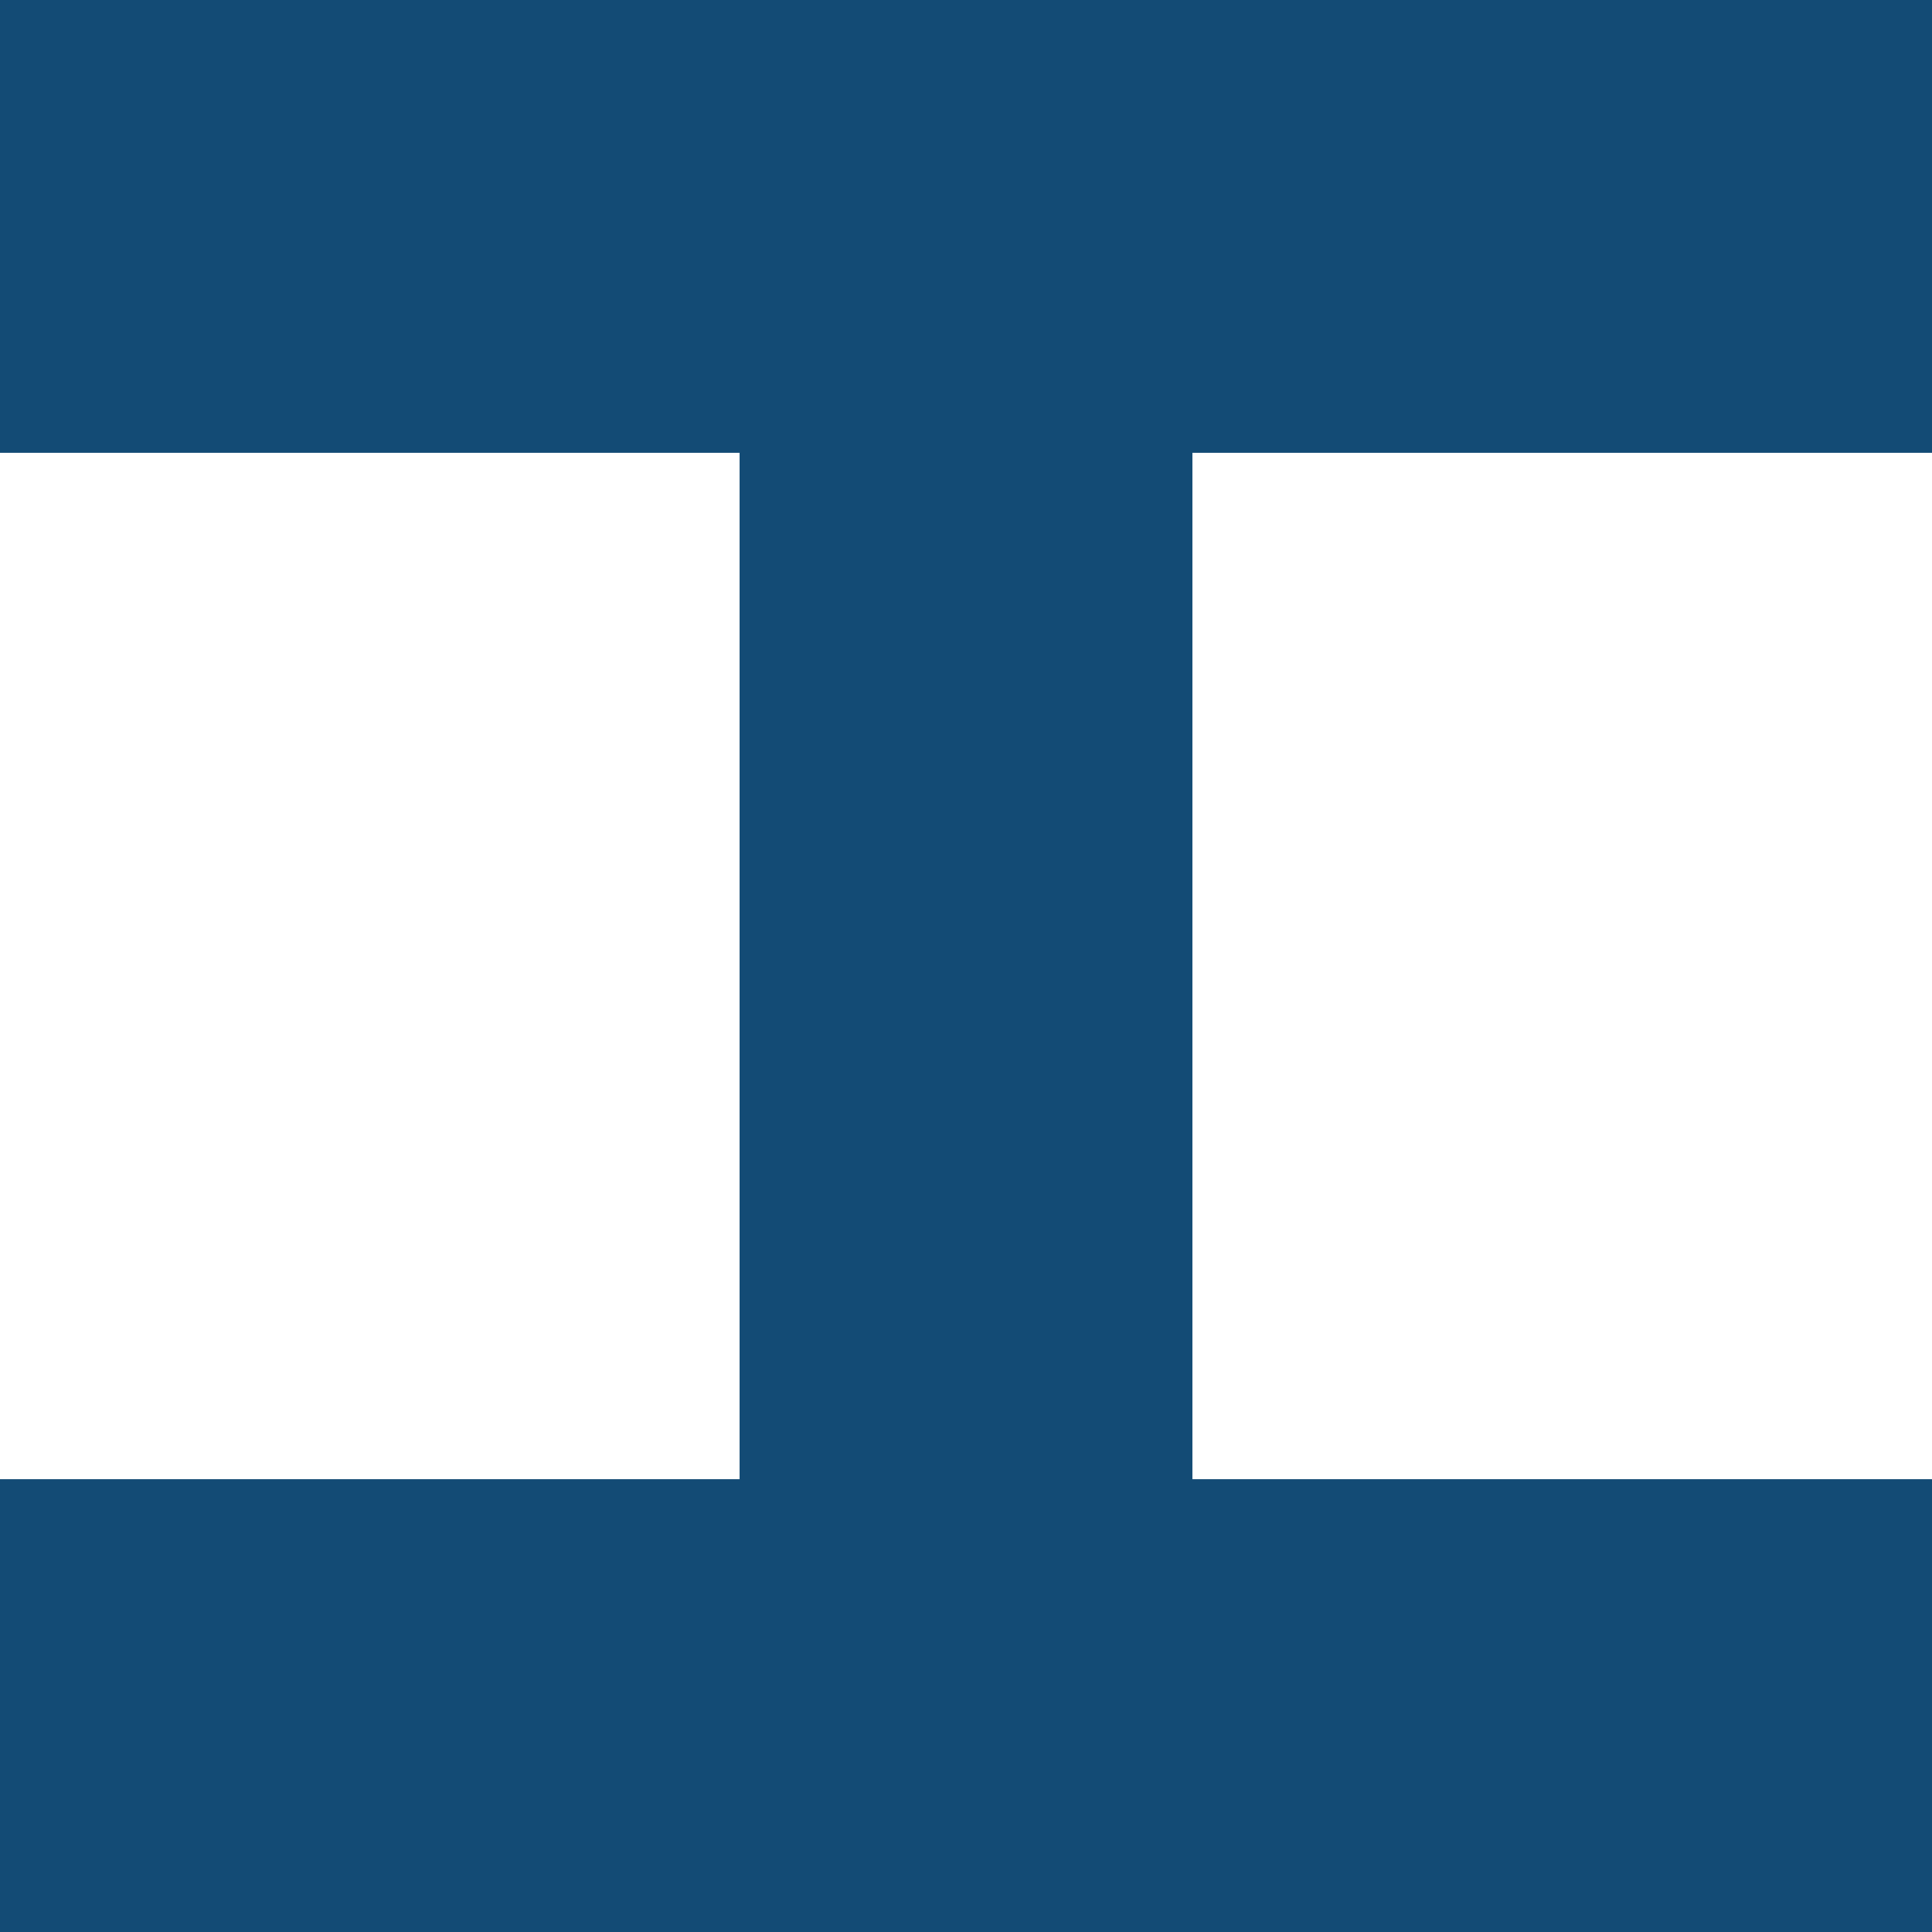 <svg xmlns="http://www.w3.org/2000/svg" xmlns:xlink="http://www.w3.org/1999/xlink" id="Ebene_1" x="0px" y="0px" viewBox="0 0 64 64" style="enable-background:new 0 0 64 64;" xml:space="preserve">
<style type="text/css">
	.st0{fill:#134B75;}
</style>
<path class="st0" d="M64,49c0,5.02,0,9.98,0,15c-21.33,0-42.64,0-64,0c0-4.99,0-9.98,0-15C21.3,49,42.61,49,64,49z"></path>
<path class="st0" d="M64,0c0,5.02,0,9.98,0,15c-21.33,0-42.64,0-64,0c0-4.99,0-9.98,0-15C21.3,0,42.61,0,64,0z"></path>
<path class="st0" d="M39.5,64c-5.02,0-9.98,0-15,0c0-21.33,0-42.64,0-64c4.99,0,9.98,0,15,0C39.5,21.3,39.5,42.61,39.5,64z"></path>
</svg>